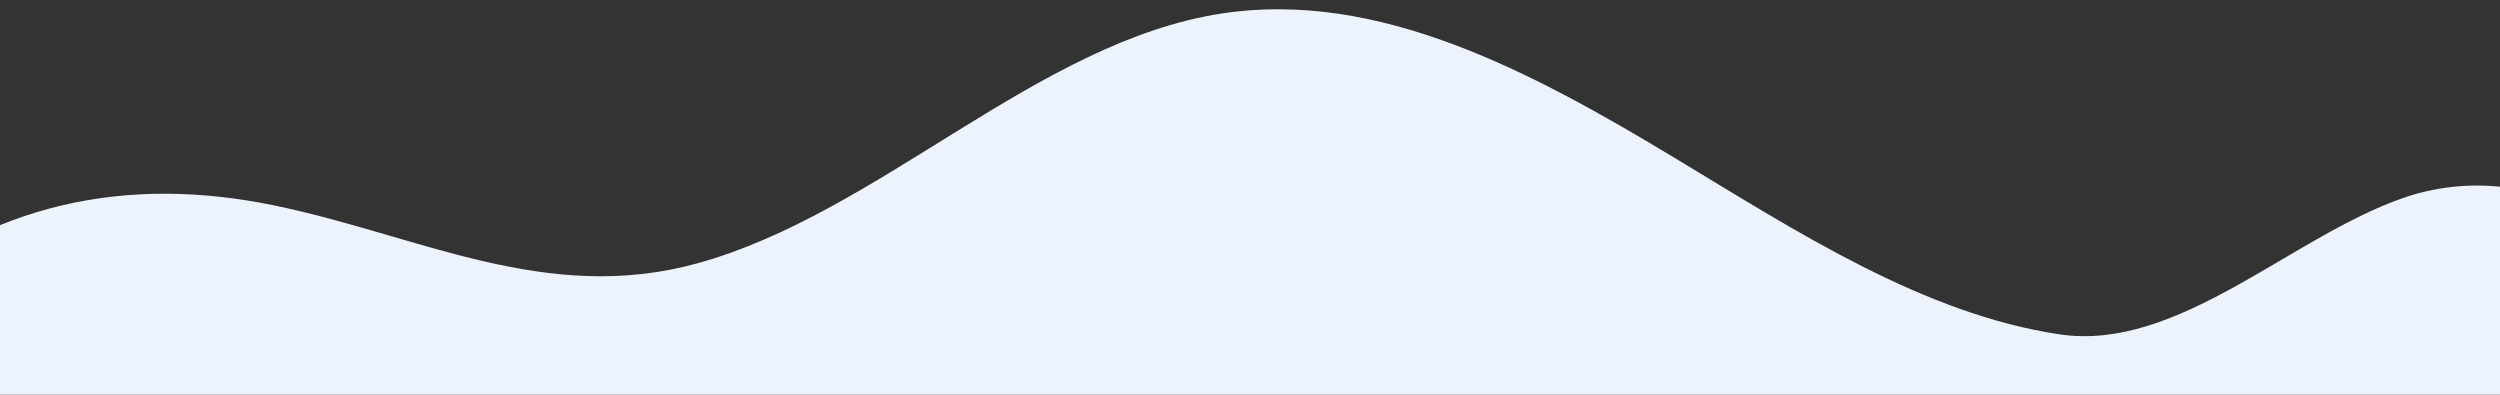 <svg width="982" height="155" viewBox="0 0 982 155" fill="none" xmlns="http://www.w3.org/2000/svg">
<rect x="0" y="0" width="982" height="155" fill="#333333" stroke="none"/>
<g clip-path="url(#clip0_703_51)">
<path d="M-89.224 750.742C-78.817 698.492 -68.41 646.241 -58.003 593.99C-54.342 575.628 -50.672 557.165 -49.143 538.258C-44.084 475.62 -71.58 428.049 -83.592 371.176C-93.19 325.736 -101.903 269.424 -98.525 222.111C-97.227 203.902 -94.253 185.611 -87.712 169.607C-79.513 149.494 -66.22 134.146 -52.185 121.56C-4.065 78.444 51.342 69.138 107.233 80.594C164.403 92.32 214.501 119.878 274.077 103.398C345.494 83.648 407.267 16.538 479.682 5.33C541.36 -4.218 601.646 28.148 657.946 62.112C706.181 91.21 755.582 123.34 808.978 131.331C855.397 138.273 899.939 93 944.061 77.726C991.455 61.299 1050.4 86.787 1067.53 152.328C1083.39 212.998 1066.78 285.049 1054.14 344.474C1039.03 415.416 1025.81 486.791 1036.99 560.49C1043.11 600.806 1054.95 639.072 1066.24 677.36C1083.36 735.409 1100.51 790.472 1079.56 852.152C1058.06 915.463 1007.63 922.549 959.359 927.079C902.632 932.442 845.787 929.852 789.013 932.174L60.423 961.98C26.306 963.376 -15.44 954.714 -46.069 935.932C-83.56 912.946 -93.849 871.1 -96.527 822.234C-97.912 797.11 -94.031 774.885 -89.224 750.742Z" fill="#ECF3FD"/>
</g>
<defs>
<clipPath id="clip0_703_51">
<rect width="982" height="155" fill="white"/>
</clipPath>
</defs>
</svg>
